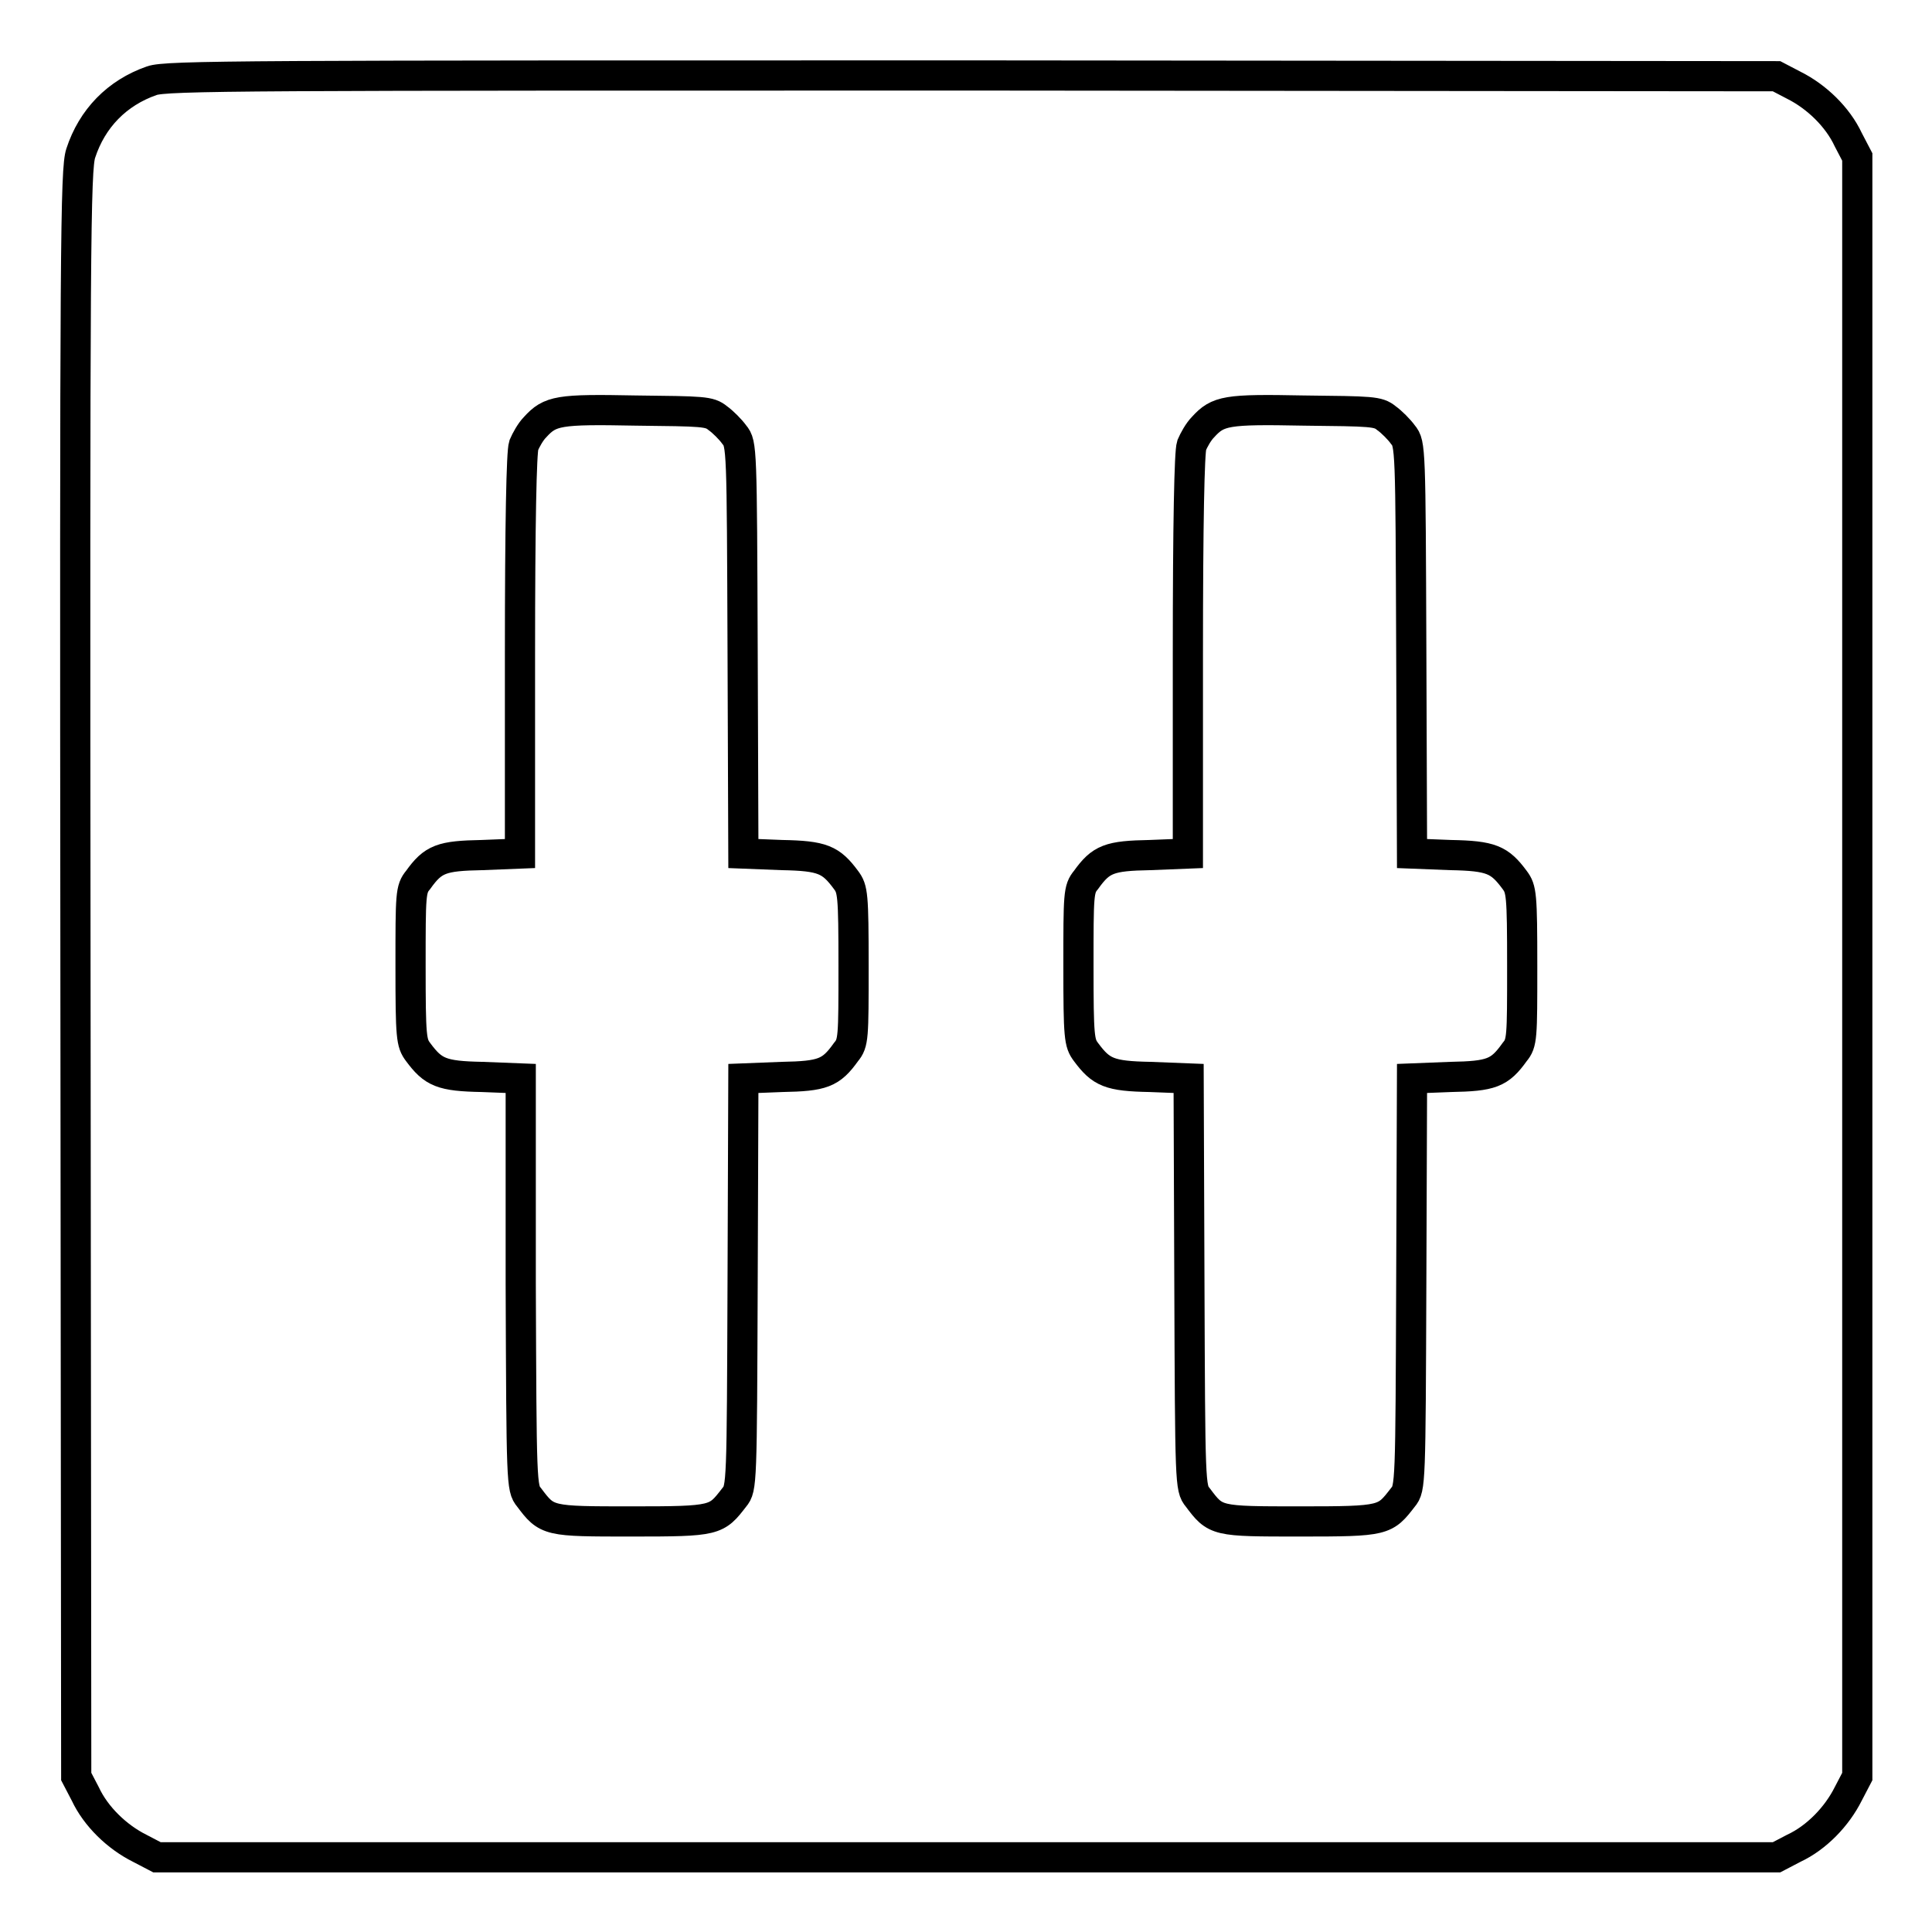 <?xml version="1.0" encoding="utf-8"?>
<!-- Svg Vector Icons : http://www.onlinewebfonts.com/icon -->
<!DOCTYPE svg PUBLIC "-//W3C//DTD SVG 1.1//EN" "http://www.w3.org/Graphics/SVG/1.1/DTD/svg11.dtd">
<svg version="1.1" xmlns="http://www.w3.org/2000/svg" xmlns:xlink="http://www.w3.org/1999/xlink" x="0px" y="0px" viewBox="0 0 256 256" enable-background="new 0 0 256 256" xml:space="preserve">
<g><g><g><path stroke-width="4" fill-opacity="0" stroke="#000000"  d="M20.1,10.7c-4.6,1.6-7.9,5-9.4,9.6C10,22.4,9.9,32.4,10,129l0.1,106.4l1.2,2.3c1.4,3,4.2,5.7,7.2,7.2l2.3,1.2h107.3h107.3l2.3-1.2c3-1.4,5.7-4.2,7.2-7.2l1.2-2.3V128.1V20.8l-1.2-2.3c-1.4-3-4.2-5.7-7.2-7.2l-2.3-1.2l-106.6-0.1C32.7,10,22,10,20.1,10.7z M95.1,55.4c0.7,0.5,1.7,1.5,2.2,2.2c1,1.2,1,1.8,1.1,28.4l0.1,27.1l5.1,0.2c5.4,0.1,6.5,0.6,8.5,3.3c0.9,1.2,1,1.9,1,11.4c0,9.5,0,10.2-1,11.4c-2,2.8-3.1,3.2-8.5,3.3l-5.1,0.2l-0.1,27.1c-0.1,26.6-0.1,27.2-1.1,28.4c-2.4,3.1-2.4,3.2-13.6,3.2c-11.1,0-11.2,0-13.6-3.2c-1-1.2-1-1.8-1.1-28.4L69,142.9l-5.1-0.2c-5.4-0.1-6.5-0.6-8.5-3.3c-0.9-1.2-1-1.9-1-11.4c0-9.5,0-10.2,1-11.4c2-2.8,3.1-3.2,8.5-3.3l5-0.2V86.8c0-17.6,0.2-26.9,0.5-27.8c0.3-0.7,0.9-1.8,1.5-2.4c2-2.2,3.1-2.4,13.3-2.2C93.2,54.5,94,54.5,95.1,55.4z M183.7,55.4c0.7,0.5,1.7,1.5,2.2,2.2c1,1.2,1,1.8,1.1,28.4l0.1,27.1l5.1,0.2c5.4,0.1,6.5,0.6,8.5,3.3c0.9,1.2,1,1.9,1,11.4c0,9.5,0,10.2-1,11.4c-2,2.8-3.1,3.2-8.5,3.3l-5.1,0.2l-0.1,27.1c-0.1,26.6-0.1,27.2-1.1,28.4c-2.4,3.1-2.4,3.2-13.6,3.2s-11.2,0-13.6-3.2c-1-1.2-1-1.8-1.1-28.4l-0.1-27.1l-5.1-0.2c-5.4-0.1-6.5-0.6-8.5-3.3c-0.9-1.2-1-1.9-1-11.4c0-9.5,0-10.2,1-11.4c2-2.8,3.1-3.2,8.5-3.3l5-0.2V86.8c0-17.6,0.2-26.9,0.5-27.8c0.3-0.7,0.9-1.8,1.5-2.4c2-2.2,3.1-2.4,13.3-2.2C181.8,54.5,182.6,54.5,183.7,55.4z"/></g></g></g>
</svg>